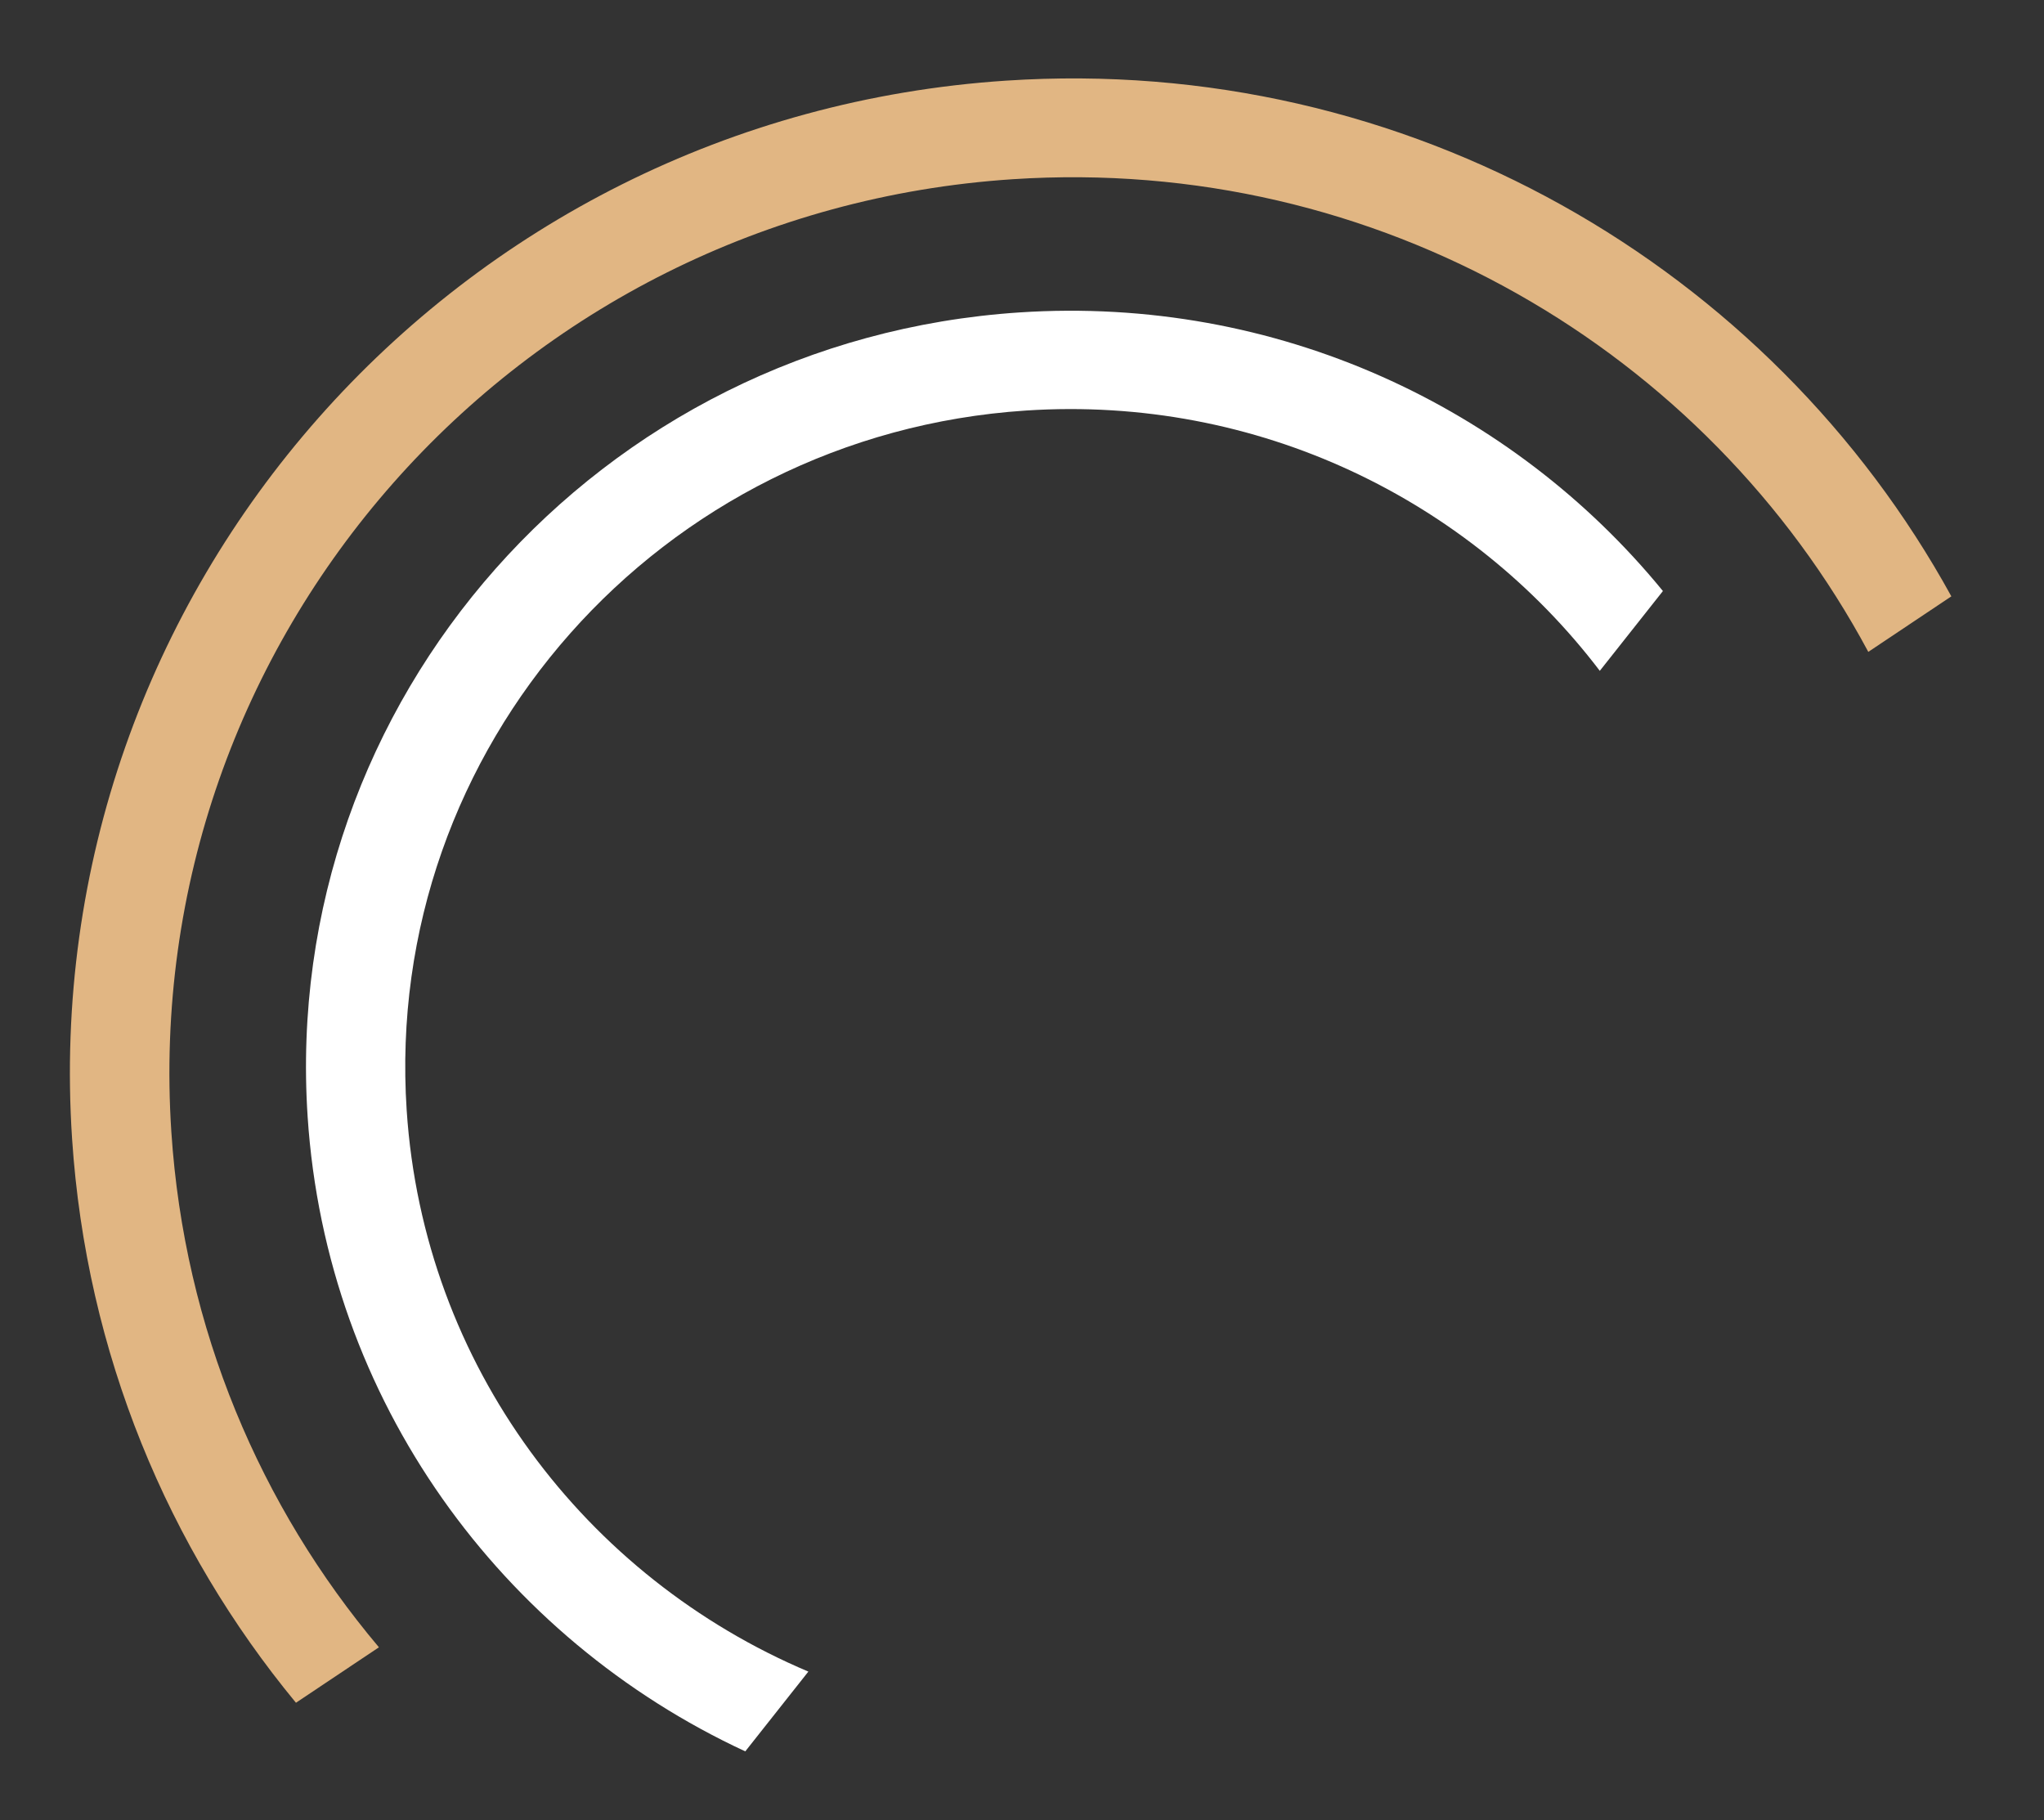 <svg width="73" height="65" viewBox="0 0 73 65" fill="none" xmlns="http://www.w3.org/2000/svg">
<rect x="0" y="0" width="73" height="65" fill="#333333" stroke="none"/>
<path fill-rule="evenodd" clip-rule="evenodd" d="M69.691 21.298C63.227 9.535 50.292 1.933 35.932 2.88C16.219 4.18 1.284 21.097 2.574 40.665C3.08 48.341 6.008 55.285 10.57 60.812L13.533 58.831C9.303 53.813 6.583 47.463 6.12 40.431C4.958 22.808 18.408 7.572 36.162 6.401C49.214 5.541 60.958 12.521 66.725 23.281L69.691 21.298Z" fill="#E1B683"/>
<path fill-rule="evenodd" clip-rule="evenodd" d="M59.39 21.108C54.011 14.527 45.592 10.553 36.407 11.158C21.387 12.149 10.007 25.009 10.987 39.882C11.657 50.043 17.924 58.515 26.617 62.548L28.87 59.699C20.921 56.34 15.126 48.778 14.524 39.649C13.671 26.71 23.571 15.523 36.637 14.662C44.921 14.116 52.489 17.852 57.136 23.958L59.39 21.108Z" fill="white"/>
</svg>
